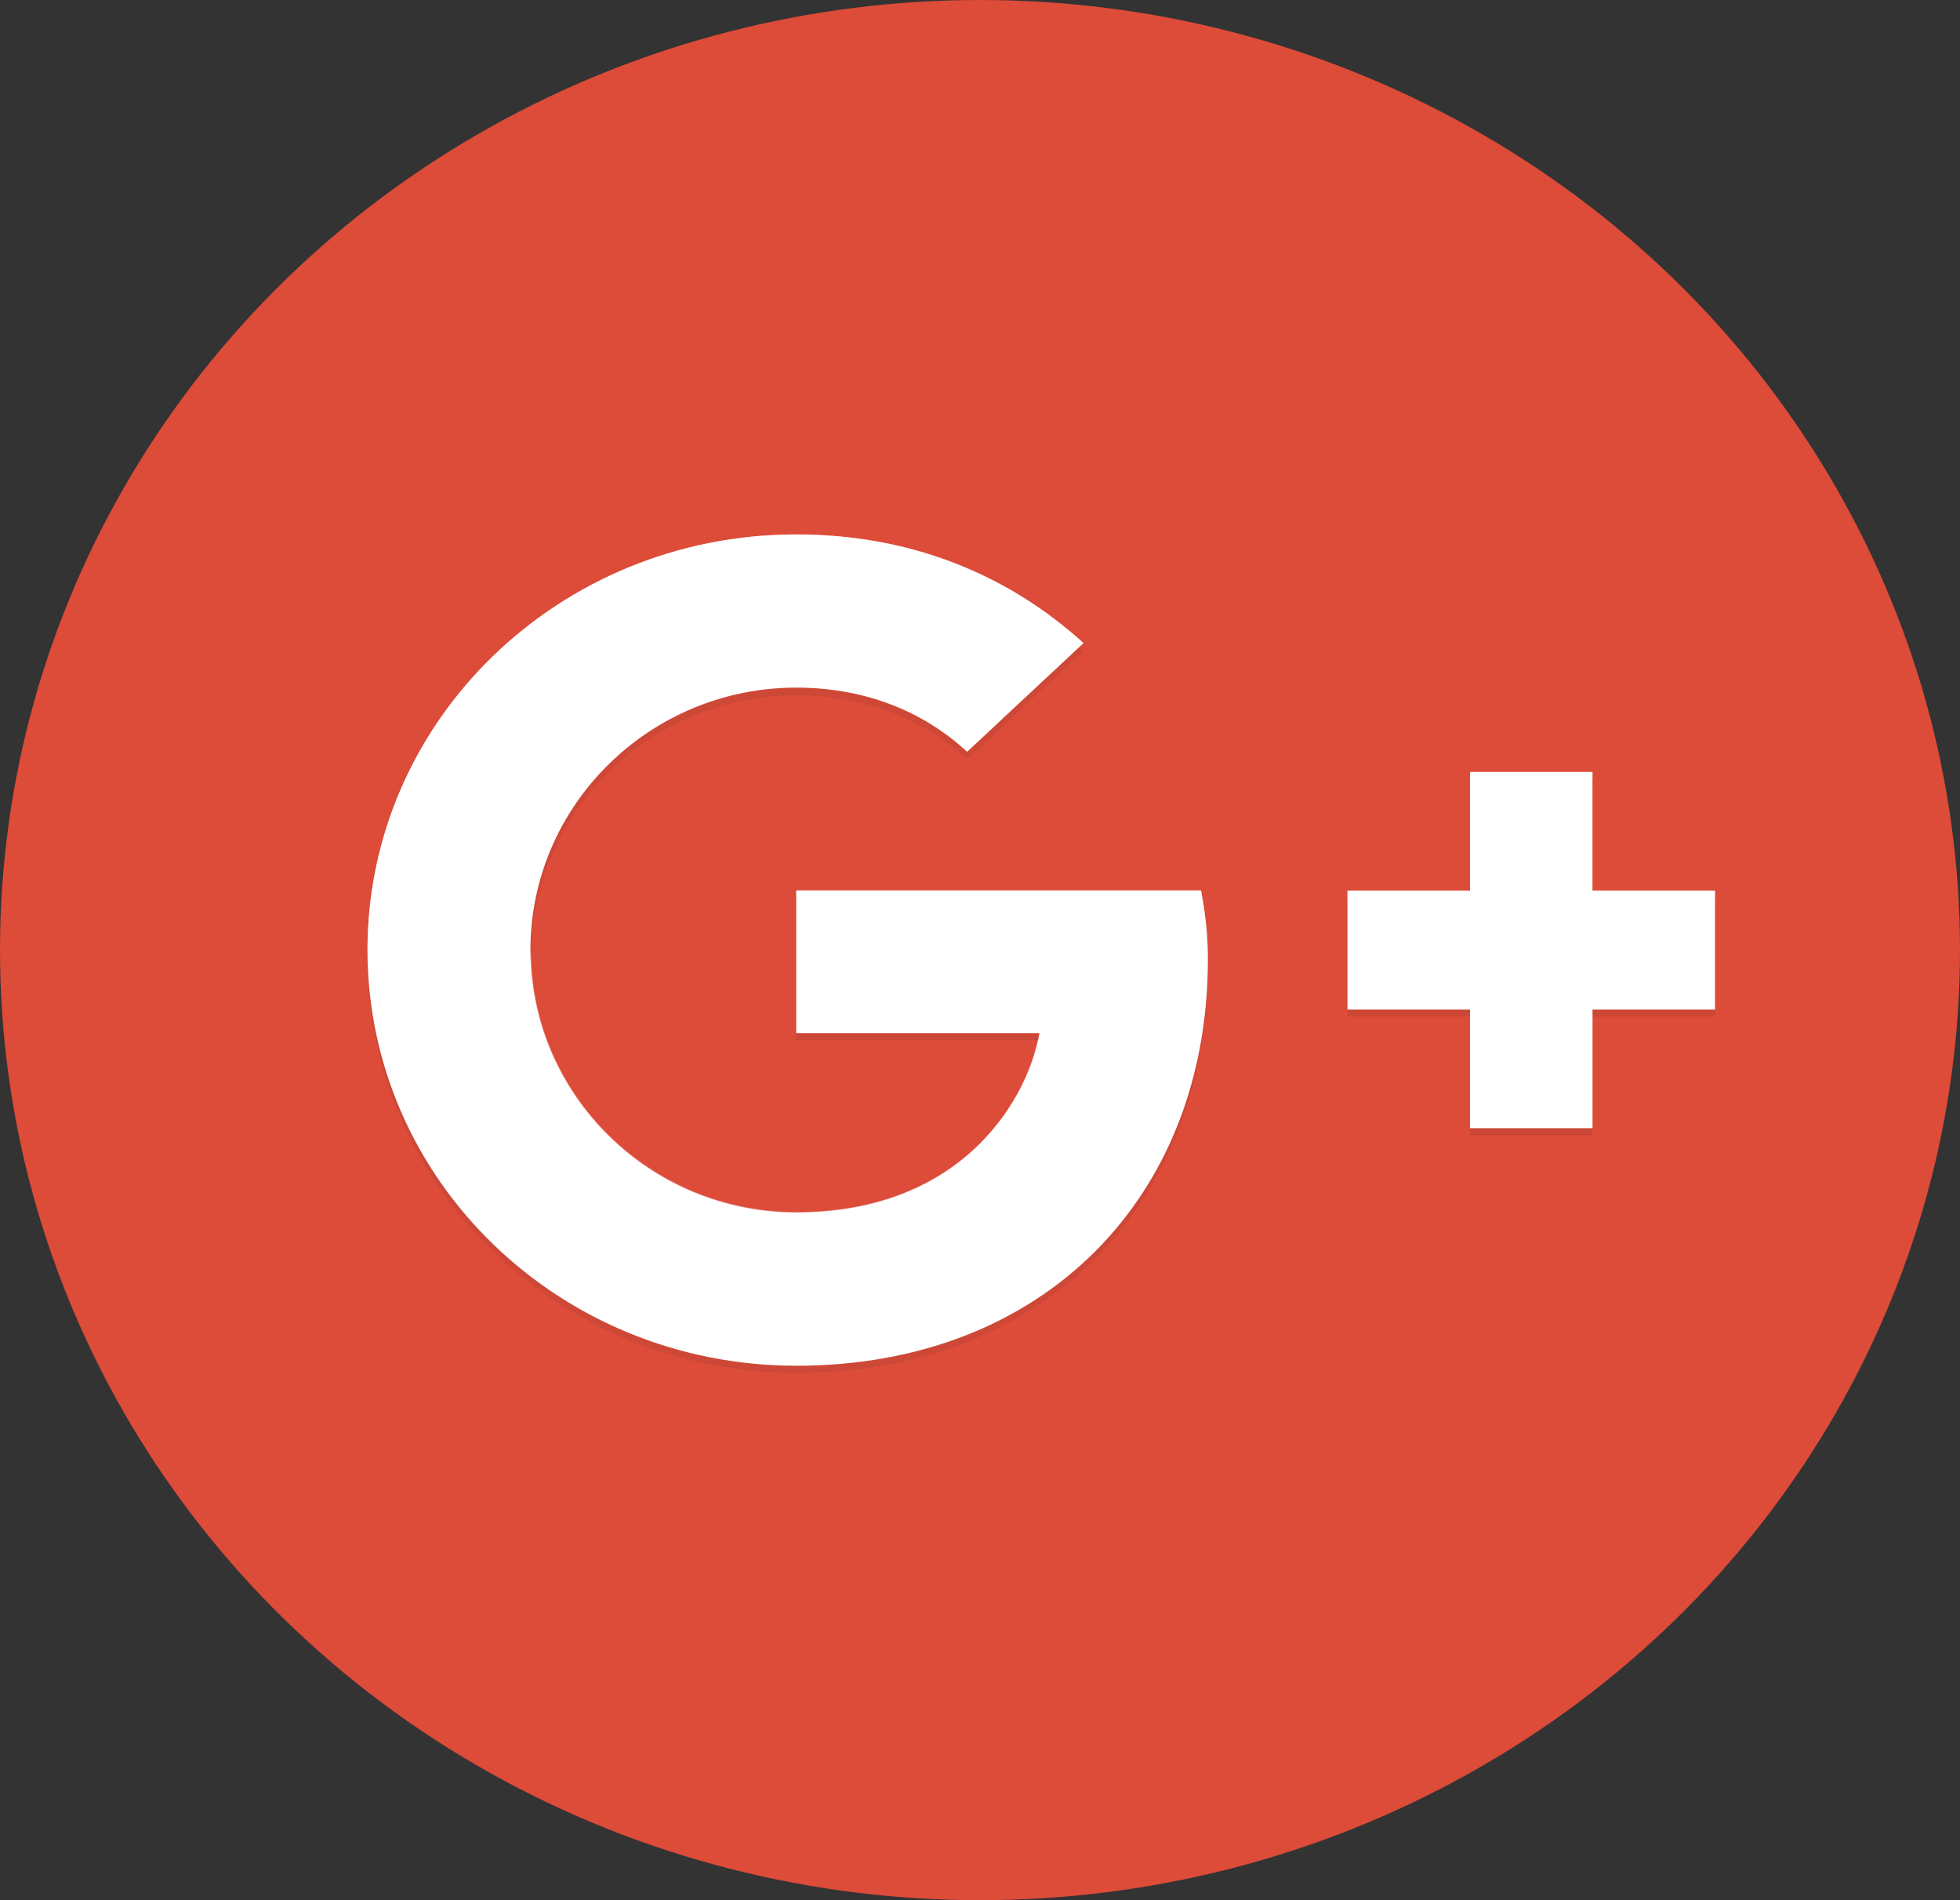 <svg xmlns="http://www.w3.org/2000/svg" width="33" height="32"><rect width="100%" height="100%" fill="#333333" stroke="none"/><g fill="none" fill-rule="evenodd"><ellipse cx="16.5" cy="16" fill="#DD4B39" rx="16.5" ry="16"/><path fill="#FFF" d="M13.406 15v2.4H17.5c-.165 1.03-1.237 3.02-4.094 3.02-2.464 0-4.475-1.98-4.475-4.42s2.01-4.42 4.475-4.42c1.403 0 2.341.58 2.877 1.08l1.96-1.83C16.985 9.69 15.355 9 13.406 9c-3.99 0-7.219 3.13-7.219 7s3.228 7 7.22 7c4.165 0 6.93-2.84 6.93-6.84 0-.46-.052-.81-.114-1.16h-6.817z"/><path fill="#FFF" d="M13.406 15.12h6.817c.072.33.113.68.113 1.1v-.07c0-.46-.051-.81-.113-1.16h-6.817v.13zm0-6c1.908 0 3.517.67 4.754 1.77l.072-.07C16.986 9.69 15.356 9 13.407 9c-3.99 0-7.218 3.13-7.218 7v.06c.04-3.83 3.258-6.94 7.218-6.94zm0 11.42c2.857 0 3.93-1.98 4.094-3.02h-.03c-.227 1.06-1.31 2.89-4.064 2.89-2.444 0-4.434-1.95-4.465-4.35 0 .02-.01.04-.01.06 0 2.44 2.01 4.42 4.475 4.42z" opacity=".4"/><g fill="#3E2723" opacity=".1"><path d="M13.406 11.58c-2.464 0-4.475 1.98-4.475 4.42 0 .02.01.04.01.06.03-2.41 2.021-4.35 4.465-4.35 1.403 0 2.341.58 2.877 1.08l1.96-1.83c-.02-.02-.052-.04-.072-.06l-1.888 1.77c-.536-.5-1.474-1.09-2.877-1.09zm0 5.82v.12h4.063c.01-.04.021-.09.031-.12h-4.094z"/><path d="M13.406 23c-3.96 0-7.177-3.1-7.219-6.94v.06c0 3.87 3.228 7 7.22 7 4.165 0 6.93-2.84 6.93-6.84v-.06c-.032 3.97-2.785 6.78-6.93 6.78z"/></g><path fill="#FFF" d="M28.875 15h-2.063v-2H24.75v2h-2.063v2h2.063v2h2.063v-2h2.062"/><path fill="#FFF" d="M26.813 15h2.062v.12h-2.063V15zm-2.063-2h2.063v.12H24.75V13zm-2.063 2h2.063v.12h-2.063V15z" opacity=".4"/><path fill="#3E2723" d="M22.688 17h2.062v.12h-2.063V17zm4.125 0h2.062v.12h-2.063V17zm-2.063 2h2.063v.12H24.75V19z" opacity=".1"/></g></svg>